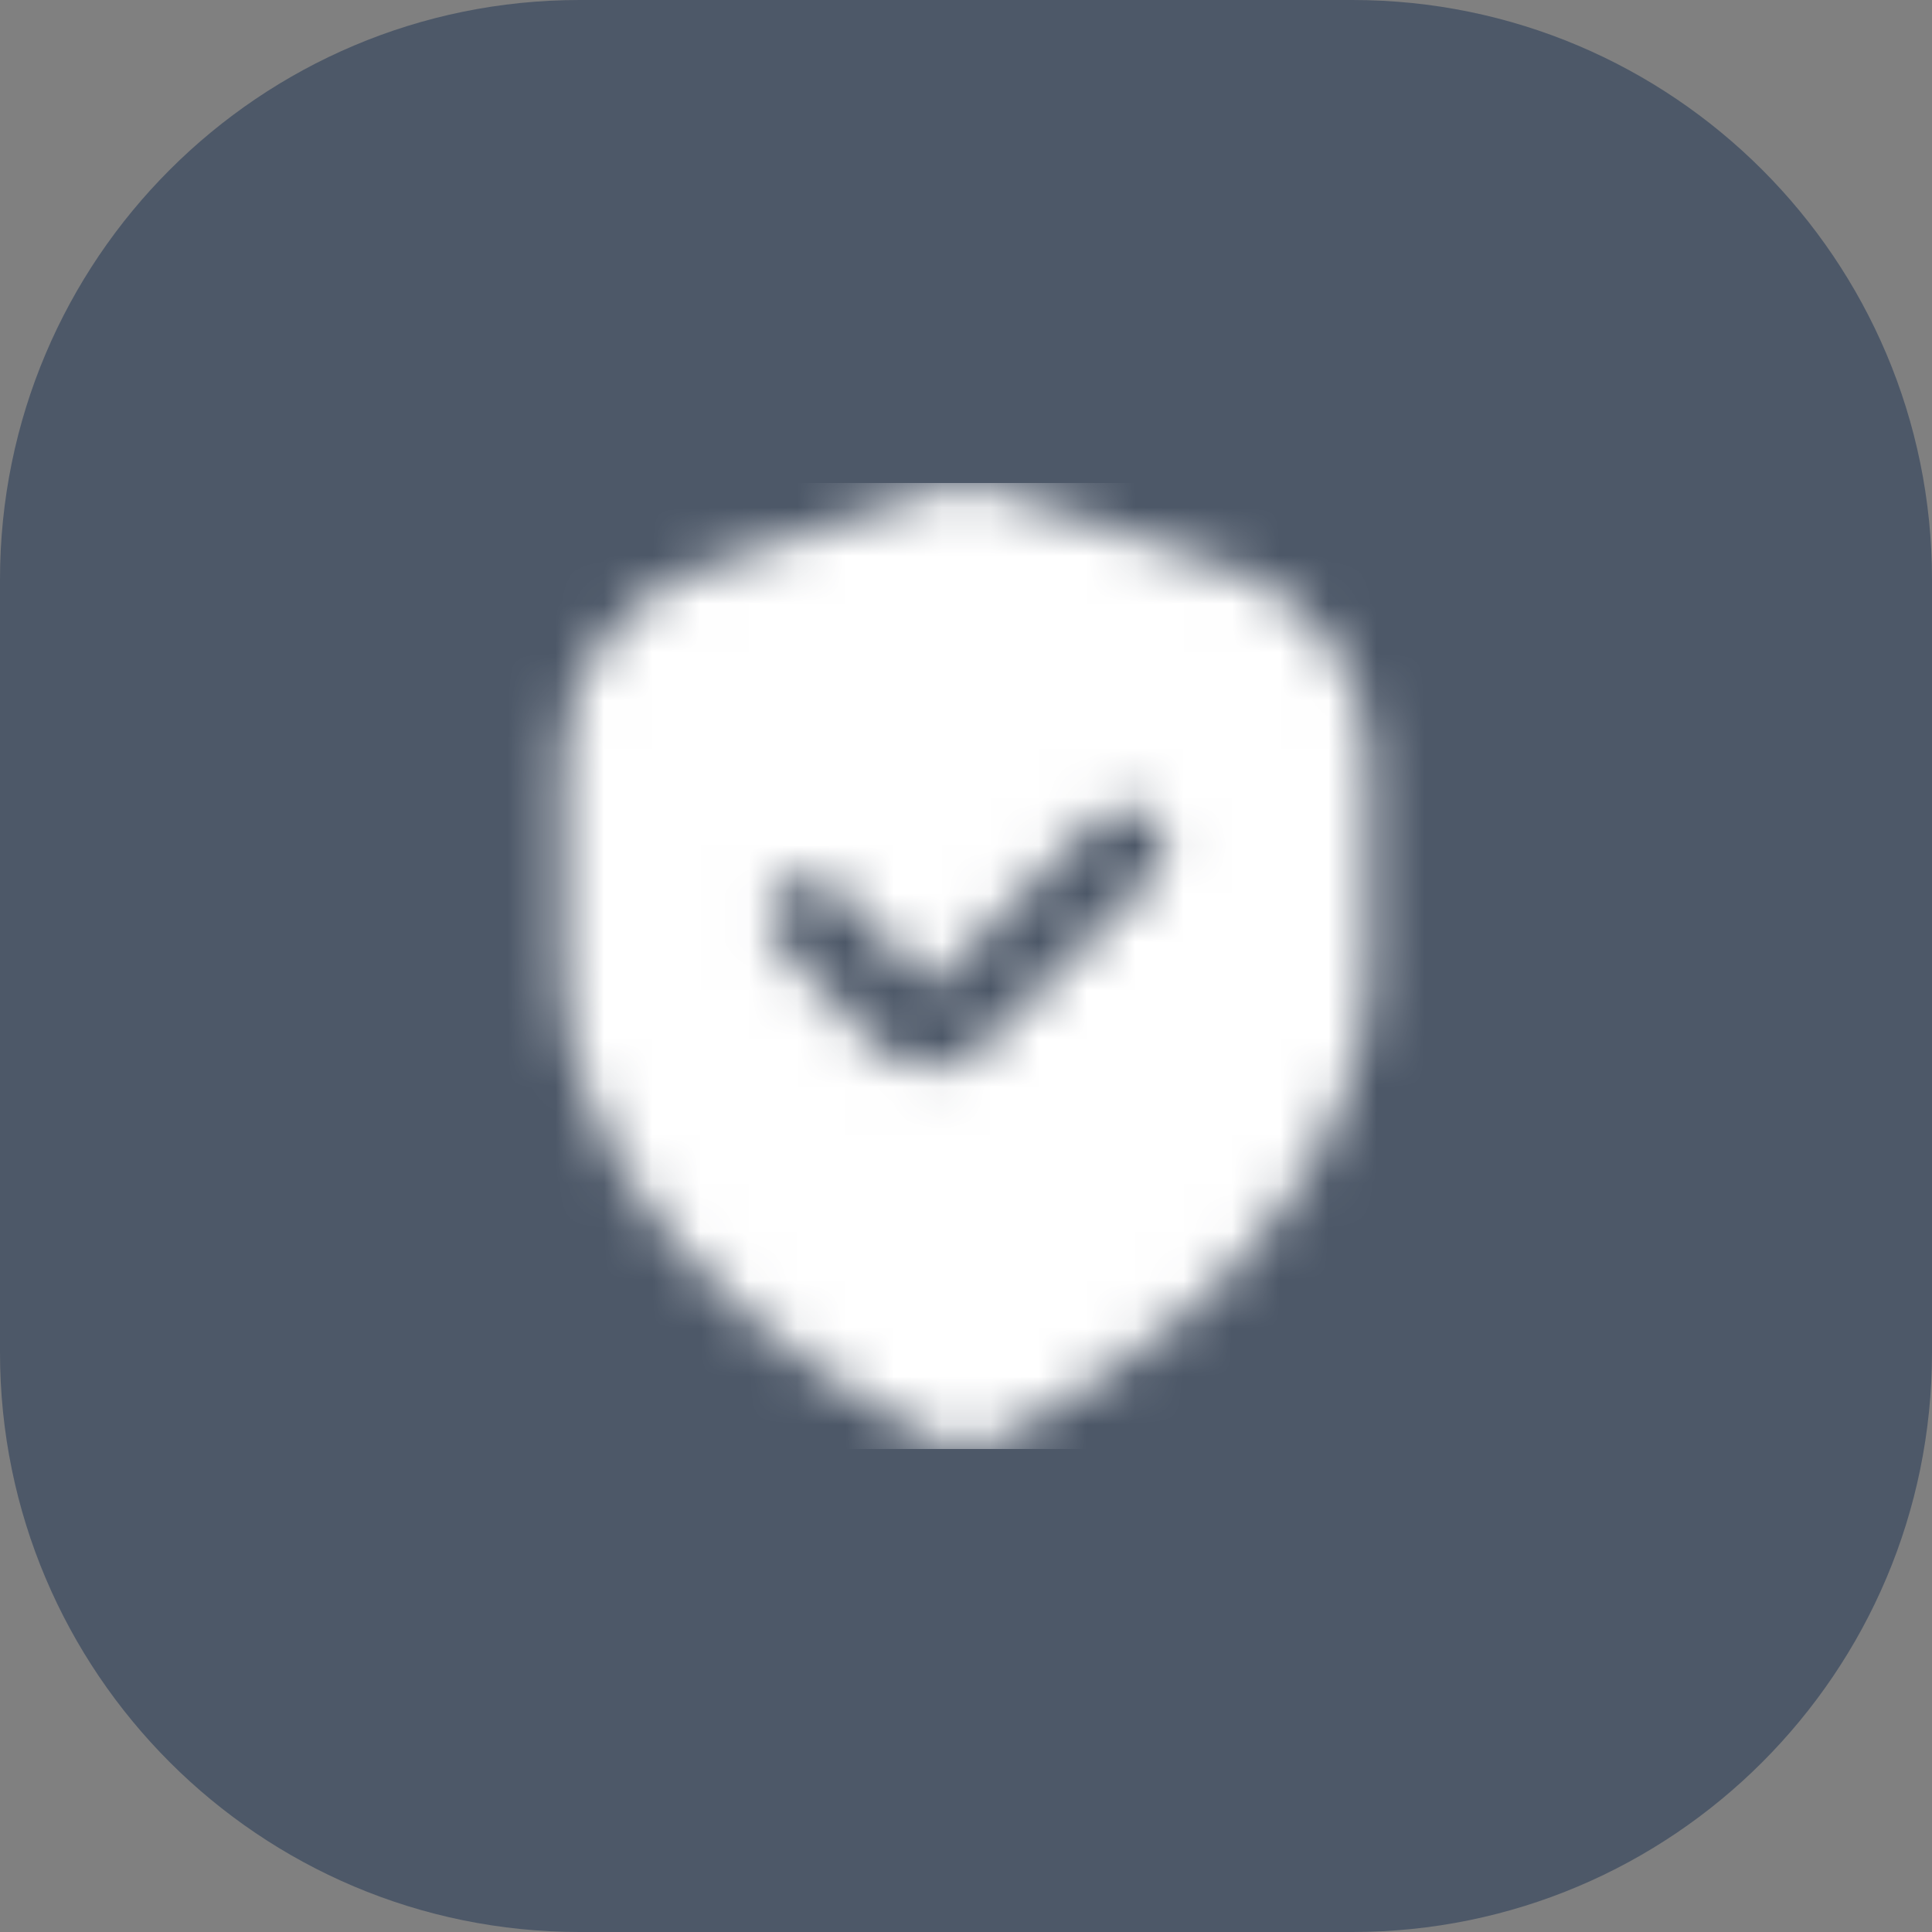<?xml version="1.0" encoding="UTF-8"?> <svg xmlns="http://www.w3.org/2000/svg" width="40" height="40" viewBox="0 0 40 40" fill="none"><rect x="0" y="0" width="40" height="40" fill="#808080" stroke="none"/><path d="M0 12C0 5.373 5.373 0 12 0H28C34.627 0 40 5.373 40 12V28C40 34.627 34.627 40 28 40H12C5.373 40 0 34.627 0 28V12Z" fill="#4D5868"></path><g clip-path="url(#clip0_3537_44123)"><mask id="mask0_3537_44123" style="mask-type:alpha" maskUnits="userSpaceOnUse" x="10" y="10" width="20" height="20"><g clip-path="url(#clip1_3537_44123)"><path d="M25.484 11.784L20.263 10.043C20.092 9.986 19.907 9.986 19.736 10.043L14.516 11.784C13.686 12.06 12.963 12.59 12.452 13.3C11.941 14.009 11.666 14.862 11.666 15.736V20.001C11.666 26.303 19.333 29.784 19.662 29.929C19.768 29.976 19.883 30.001 20 30.001C20.116 30.001 20.232 29.976 20.338 29.929C20.666 29.784 28.333 26.303 28.333 20.001V15.736C28.334 14.862 28.059 14.009 27.548 13.3C27.036 12.59 26.314 12.06 25.484 11.784V11.784ZM23.931 18.098L20.372 21.658C20.226 21.805 20.052 21.921 19.861 22C19.671 22.079 19.466 22.12 19.259 22.119H19.232C19.021 22.116 18.812 22.07 18.62 21.984C18.427 21.898 18.254 21.774 18.111 21.619L16.189 19.619C16.106 19.542 16.039 19.448 15.993 19.345C15.948 19.241 15.923 19.128 15.922 19.015C15.922 18.901 15.944 18.789 15.988 18.684C16.032 18.58 16.097 18.485 16.179 18.407C16.261 18.328 16.358 18.267 16.464 18.227C16.571 18.188 16.684 18.17 16.797 18.176C16.911 18.181 17.022 18.21 17.124 18.26C17.226 18.311 17.316 18.381 17.39 18.467L19.26 20.417L22.75 16.917C22.907 16.766 23.117 16.682 23.336 16.683C23.555 16.685 23.764 16.773 23.918 16.927C24.073 17.082 24.16 17.291 24.162 17.509C24.164 17.728 24.08 17.939 23.928 18.096L23.931 18.098Z" fill="#4D5868"></path></g></mask><g mask="url(#mask0_3537_44123)"><rect x="10" y="10" width="20" height="20" fill="white"></rect></g></g><defs><clipPath id="clip0_3537_44123"><rect width="20" height="20" fill="white" transform="translate(10 10)"></rect></clipPath><clipPath id="clip1_3537_44123"><rect width="20" height="20" fill="white" transform="translate(10 10)"></rect></clipPath></defs></svg> 
